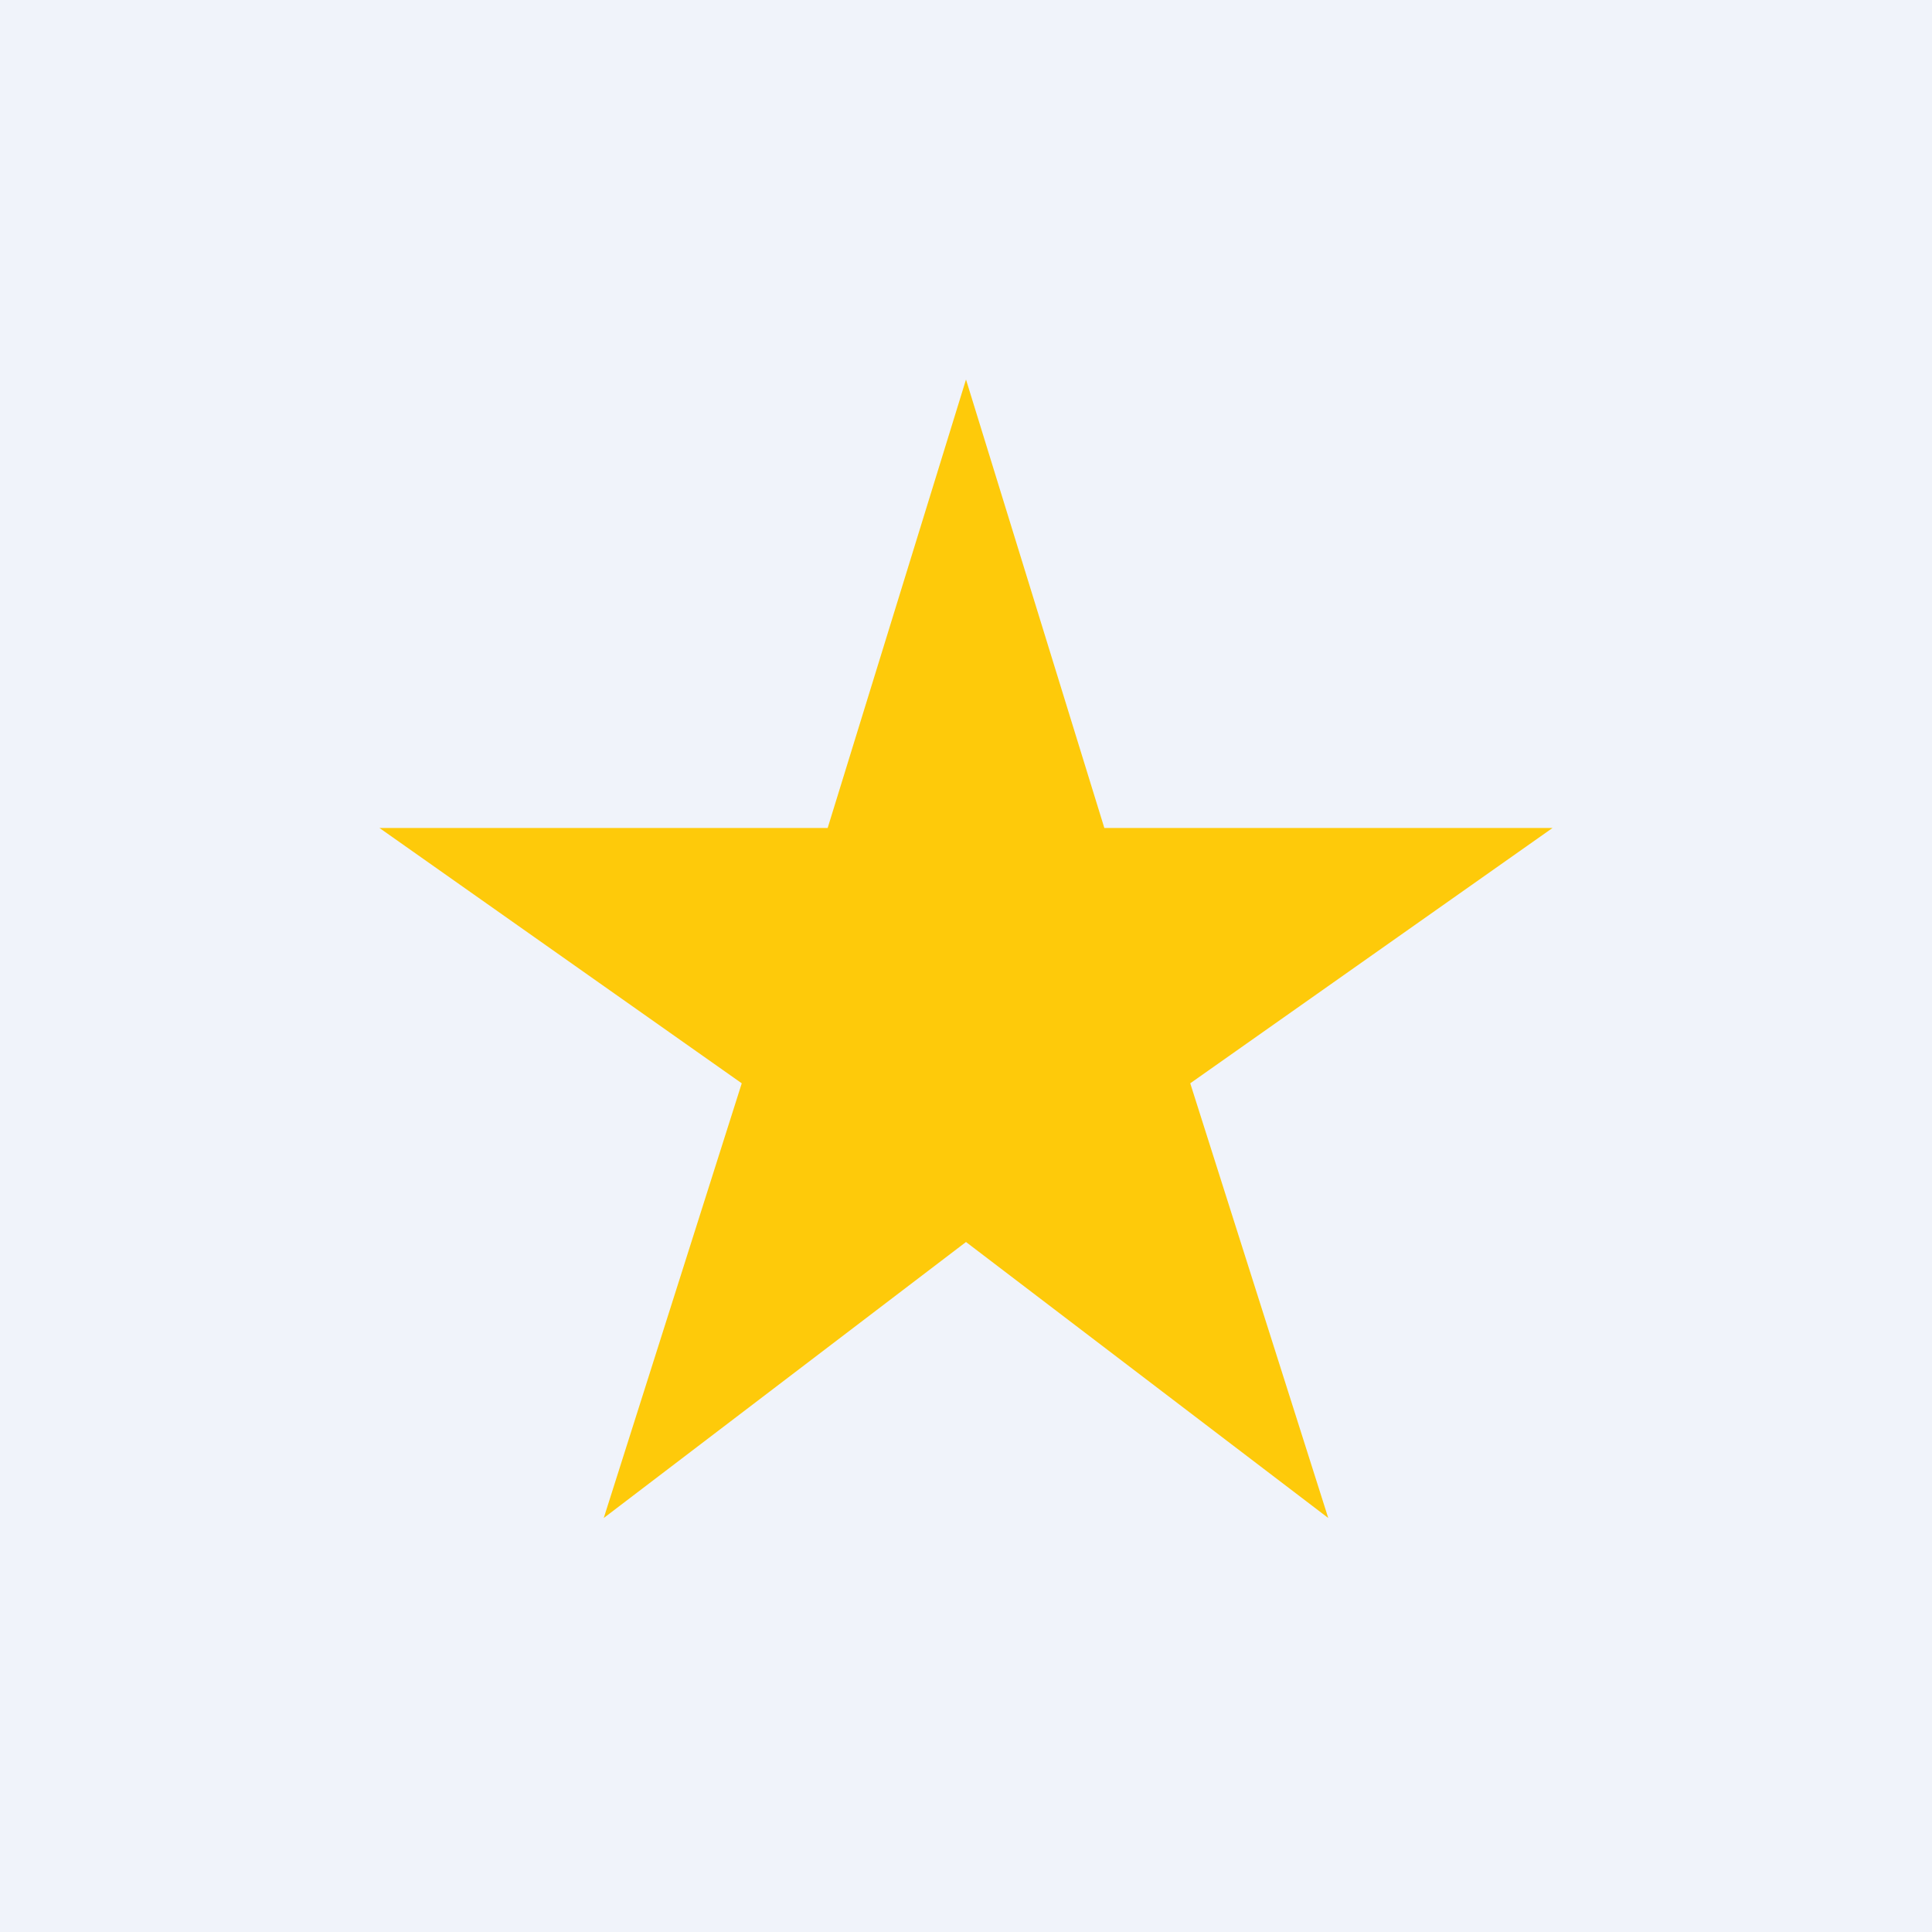 <svg width="56" height="56" viewBox="0 0 56 56" xmlns="http://www.w3.org/2000/svg"><path fill="#F0F3FA" d="M0 0h56v56H0z"/><path d="m28 11 4.01 13H45l-10.5 7.4 4 12.6L28 36l-10.5 8 4-12.6L11 24h12.99L28 11Z" fill="#FECA0A"/></svg>